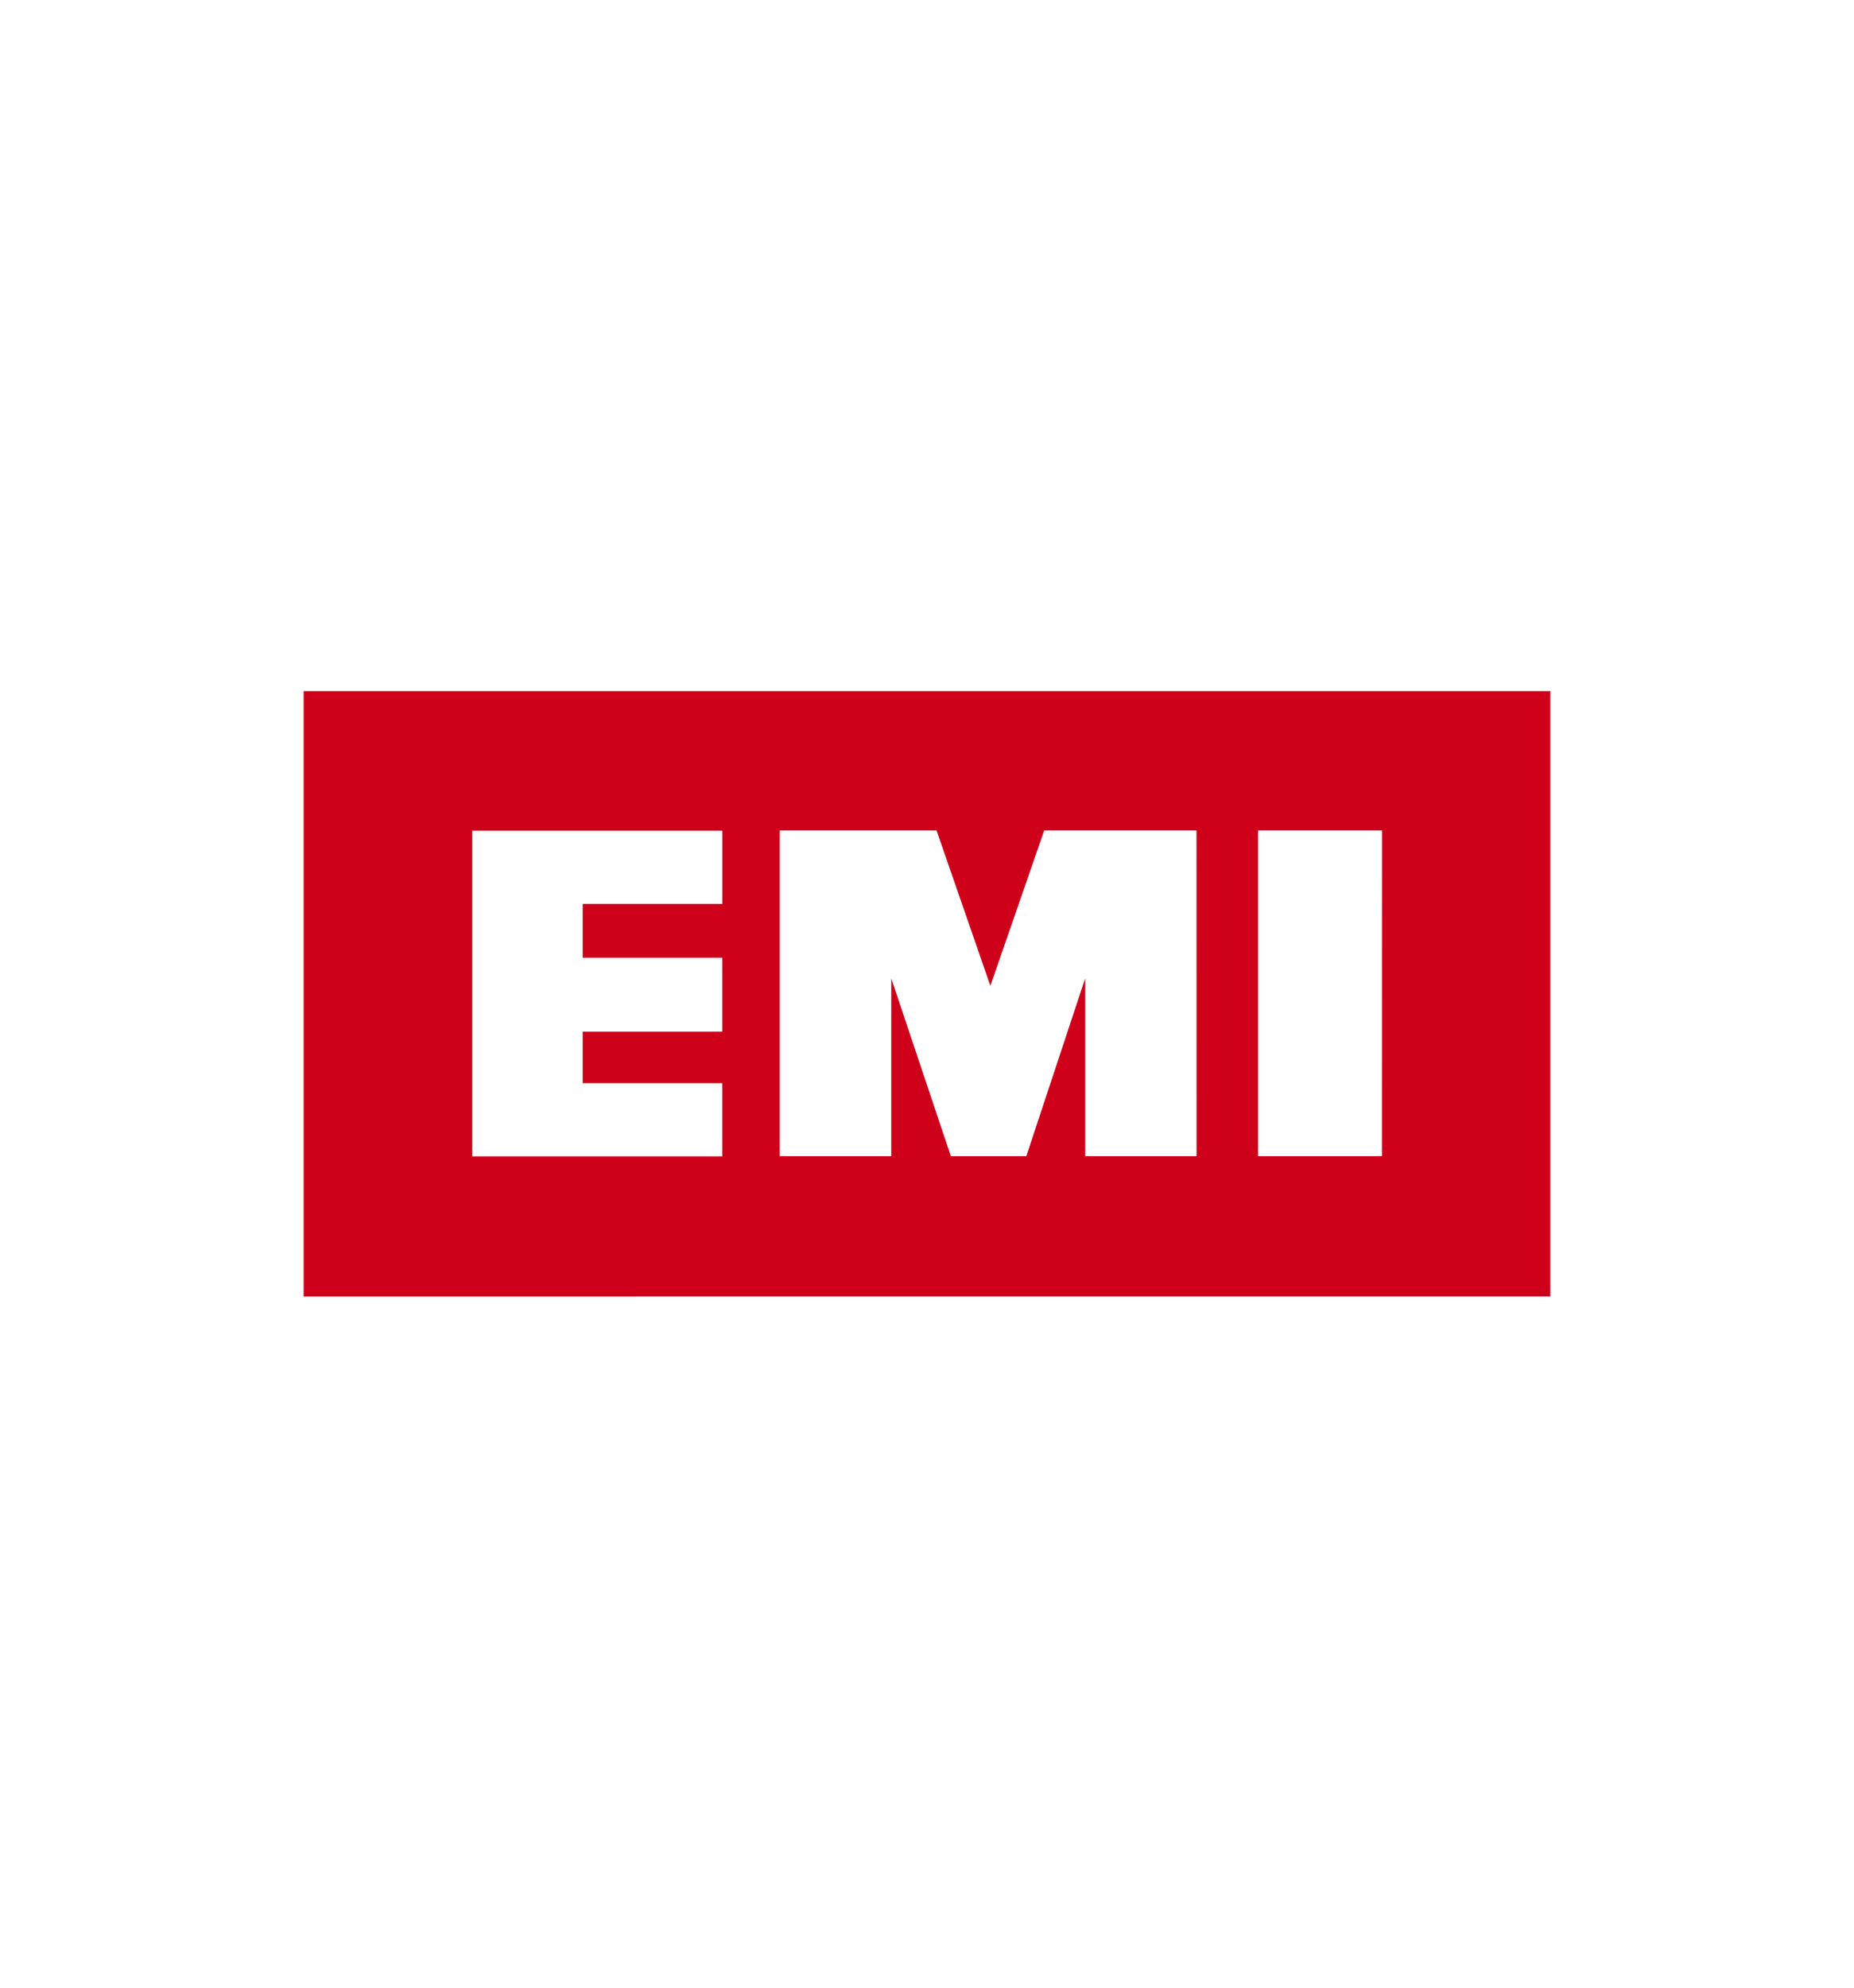 <svg id="Layer_1" data-name="Layer 1" xmlns="http://www.w3.org/2000/svg" viewBox="0 0 280 300"><defs><style>.cls-1{fill:#cf001a;}</style></defs><path class="cls-1" d="M45.86,104.31v91.38H234.14V104.31Zm63.23,32.12H88v8.12h21.08v11.16H88v7.77h21.08v11.05H71.32V125.38h37.77Zm71.62,38.07H163.89V147.66L155,174.5H143.6l-9-26.84V174.5H117.76V125.34h23.68l8.13,23.45,8.13-23.45h23Zm28,0H190V125.34h18.72Z"/></svg>